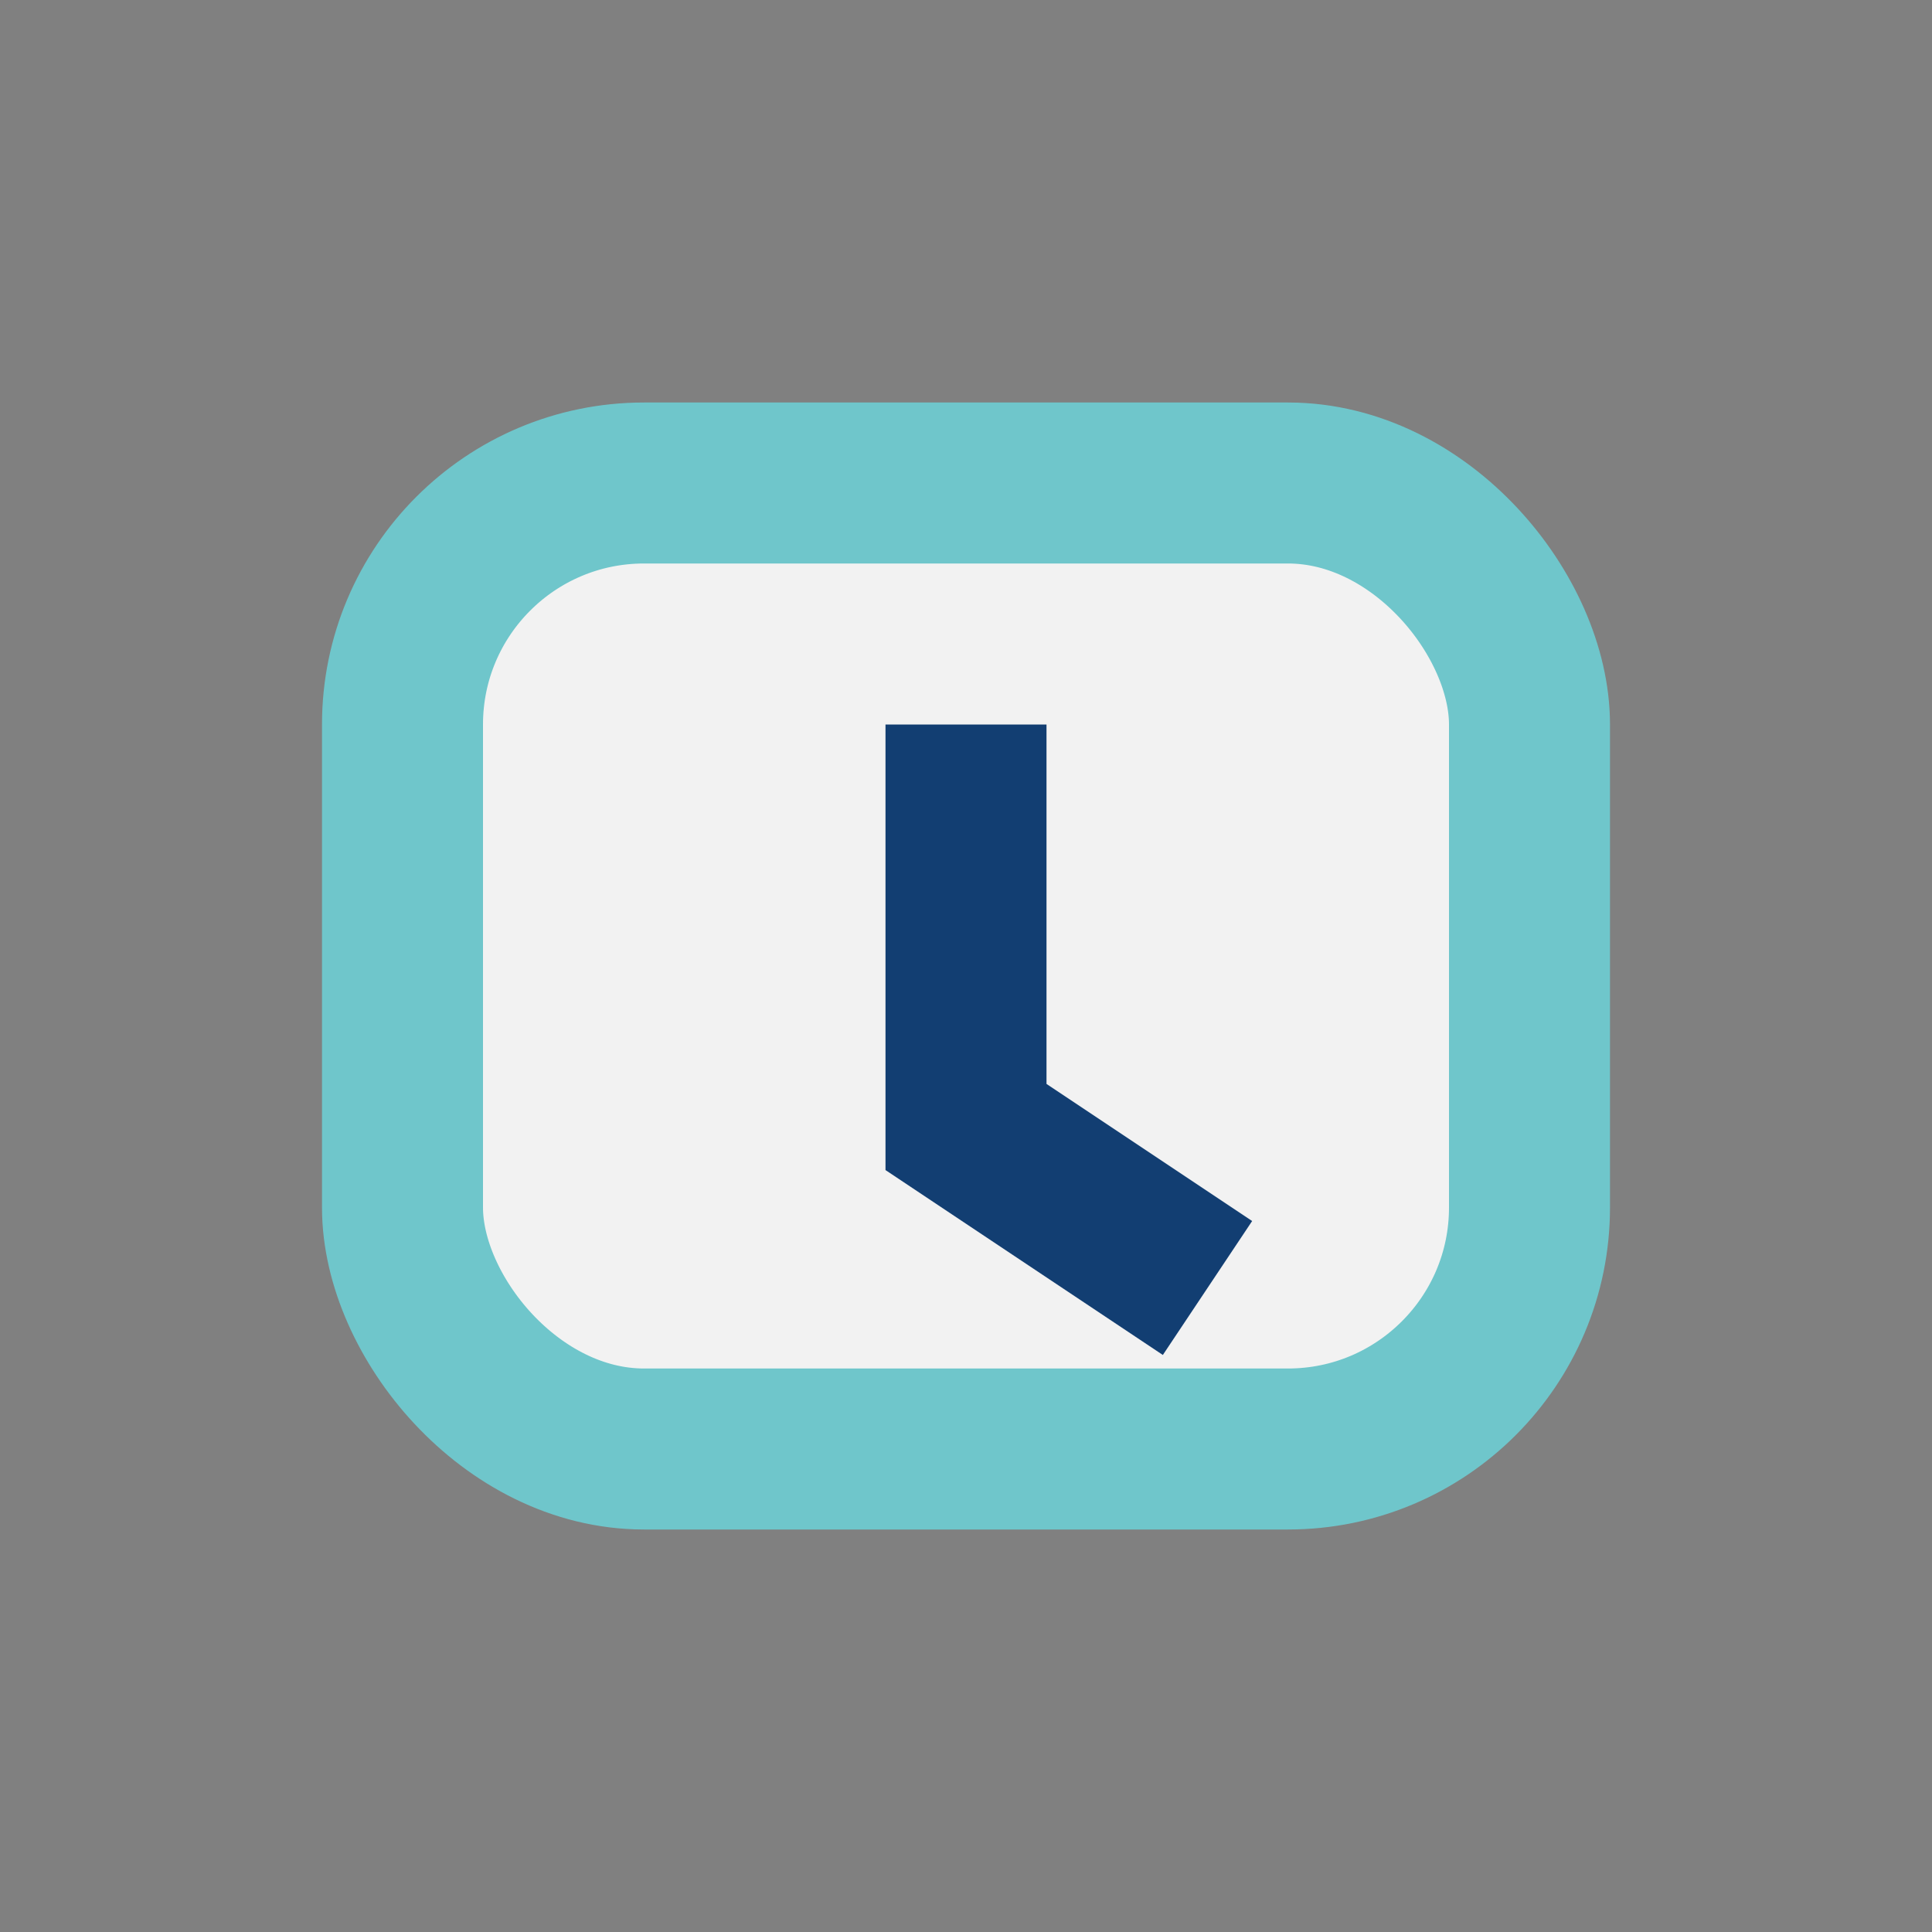 <?xml version="1.0" encoding="UTF-8"?>
<svg xmlns="http://www.w3.org/2000/svg" width="24" height="24" viewBox="0 0 24 24"><rect x="0" y="0" width="24" height="24" fill="#808080" stroke="none"/><rect x="5" y="6" width="14" height="12" rx="3" fill="#F2F2F2" stroke="#6FC6CB" stroke-width="2"/><path d="M12 9v5l3 2" stroke="#123E72" stroke-width="2" fill="none"/></svg>